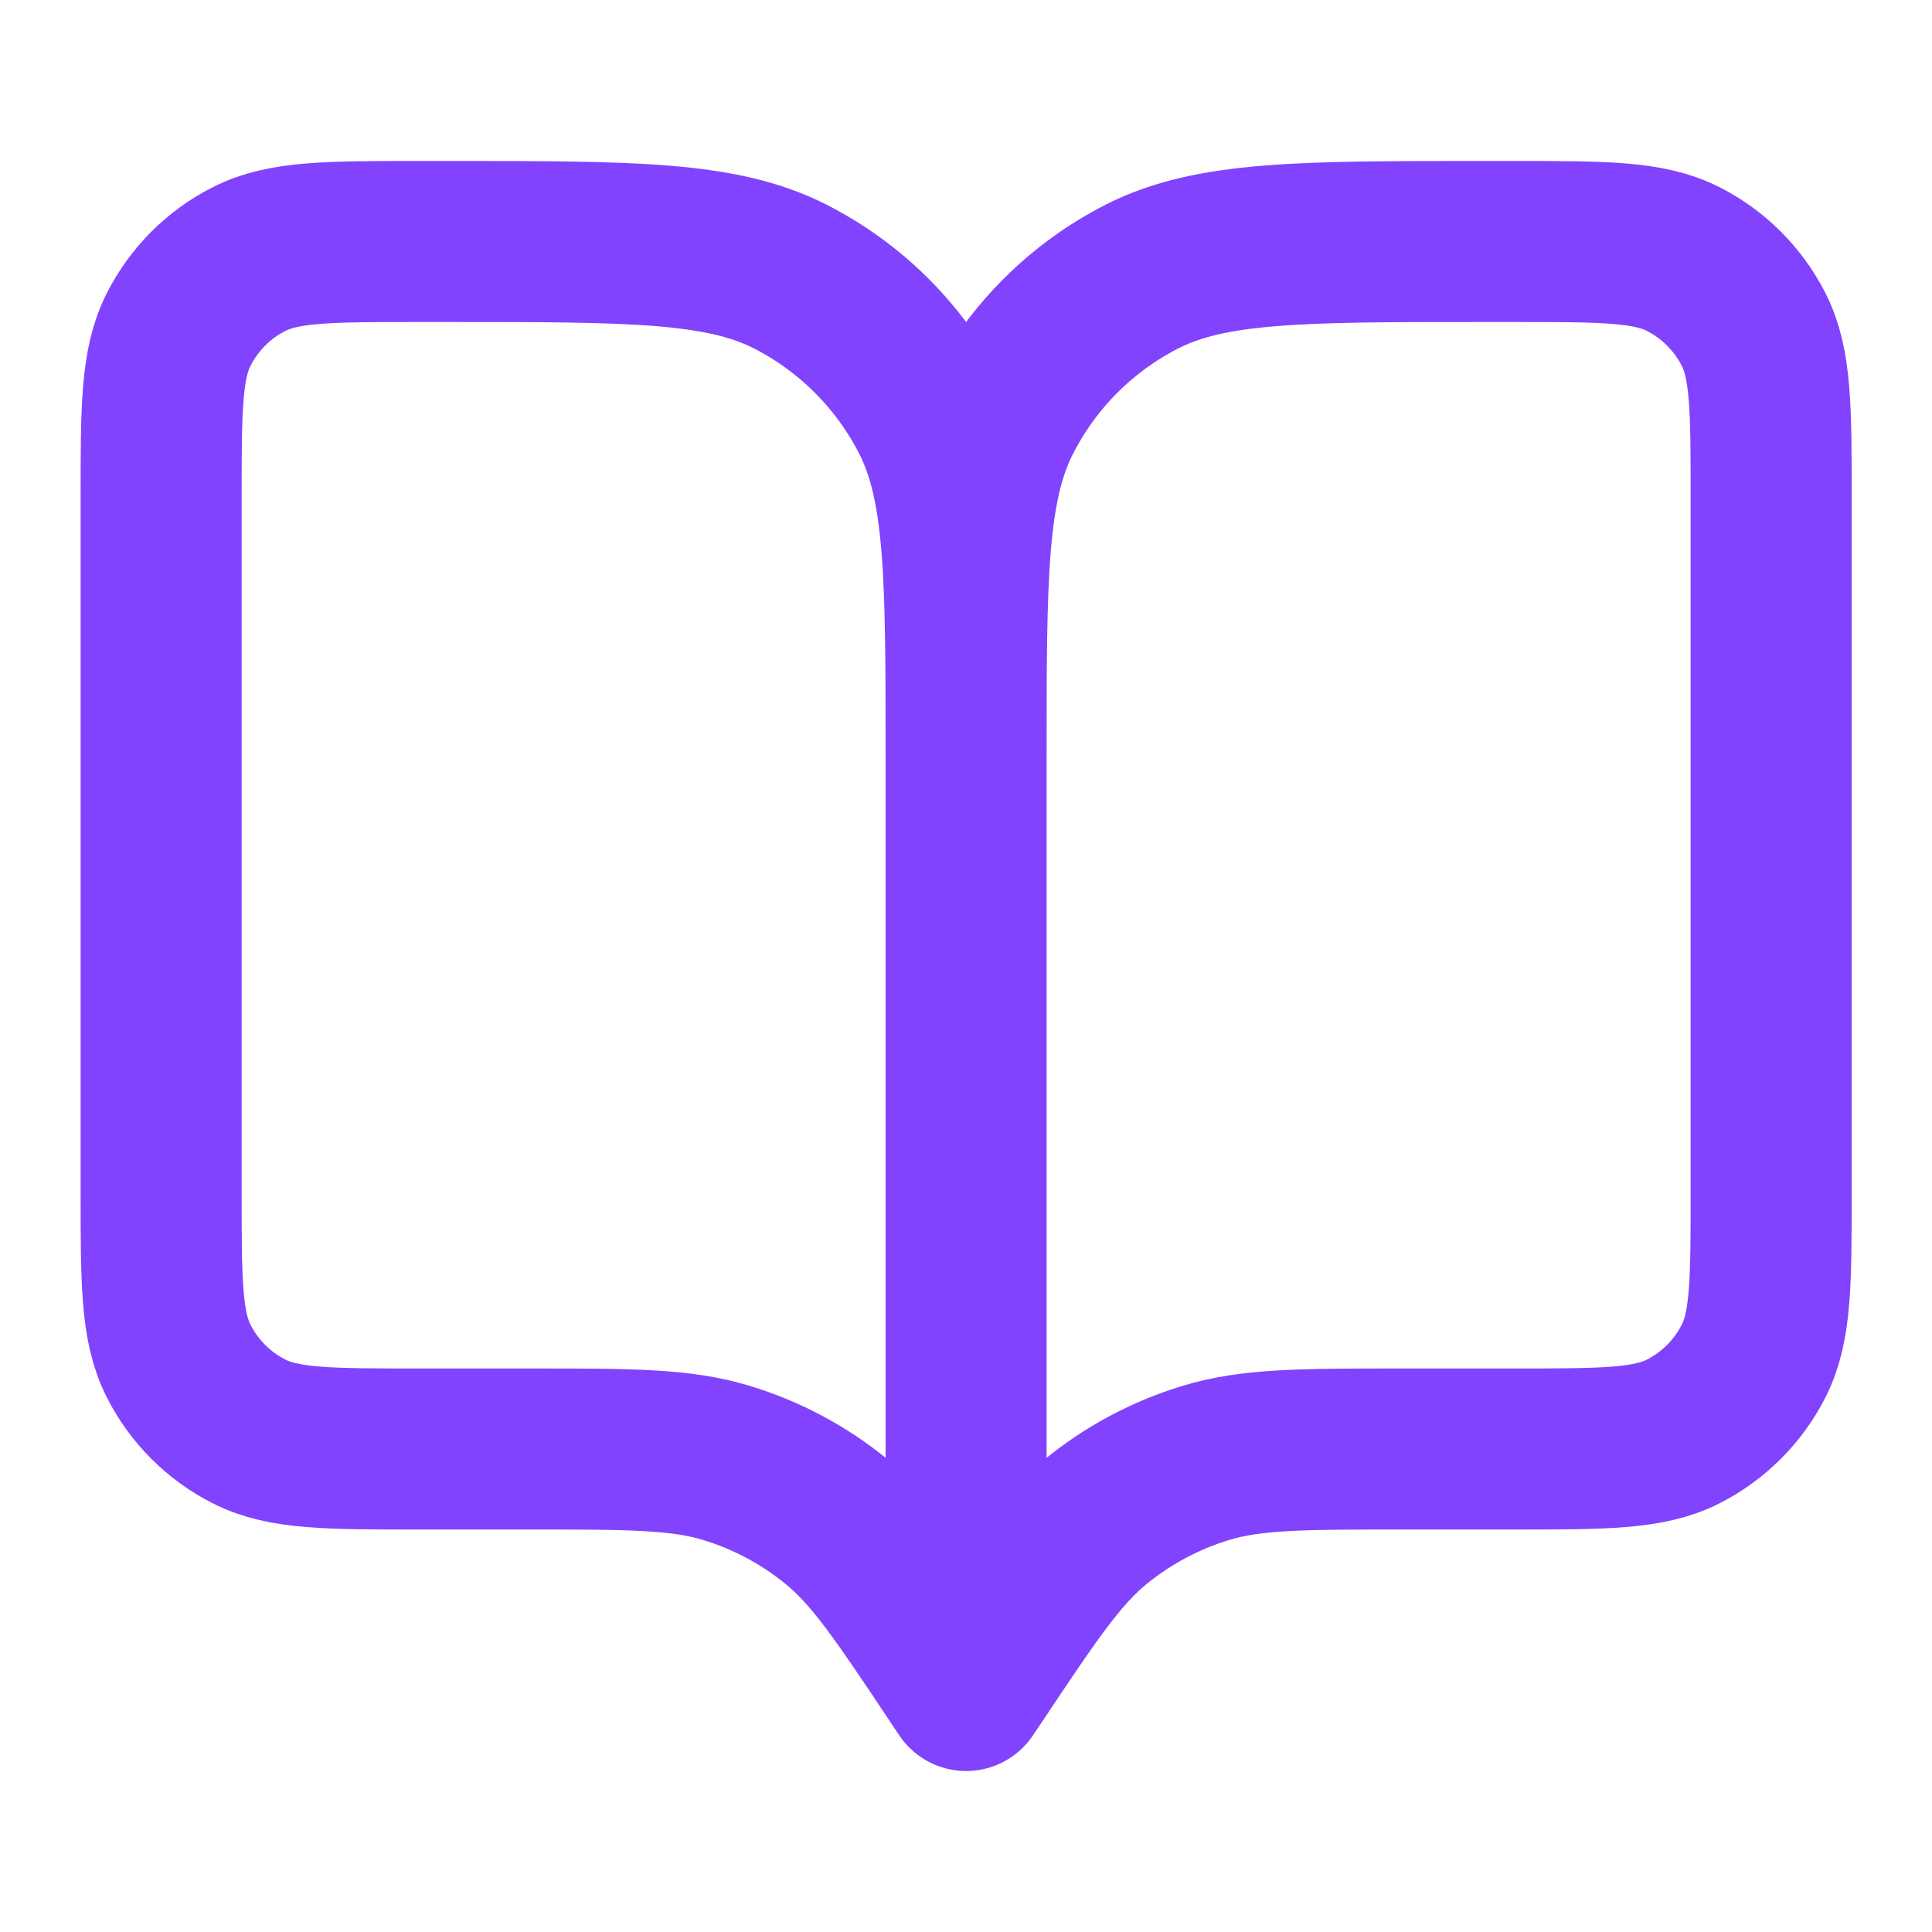 <svg width="20" height="20" viewBox="0 0 20 20" fill="none" xmlns="http://www.w3.org/2000/svg">
<path d="M10.001 17.5L9.918 17.375C9.339 16.507 9.05 16.073 8.667 15.758C8.329 15.48 7.939 15.271 7.519 15.144C7.046 15 6.524 15 5.48 15H4.335C3.401 15 2.934 15 2.578 14.818C2.264 14.659 2.009 14.404 1.85 14.09C1.668 13.733 1.668 13.267 1.668 12.333V5.167C1.668 4.233 1.668 3.767 1.85 3.41C2.009 3.096 2.264 2.841 2.578 2.682C2.934 2.5 3.401 2.5 4.335 2.5H4.668C6.535 2.5 7.468 2.5 8.181 2.863C8.808 3.183 9.318 3.693 9.638 4.32C10.001 5.033 10.001 5.966 10.001 7.833M10.001 17.5V7.833M10.001 17.5L10.085 17.375C10.664 16.507 10.953 16.073 11.335 15.758C11.674 15.48 12.064 15.271 12.483 15.144C12.957 15 13.479 15 14.522 15H15.668C16.601 15 17.068 15 17.425 14.818C17.738 14.659 17.993 14.404 18.153 14.09C18.335 13.733 18.335 13.267 18.335 12.333V5.167C18.335 4.233 18.335 3.767 18.153 3.41C17.993 3.096 17.738 2.841 17.425 2.682C17.068 2.5 16.601 2.5 15.668 2.5H15.335C13.468 2.5 12.534 2.5 11.821 2.863C11.194 3.183 10.684 3.693 10.365 4.32C10.001 5.033 10.001 5.966 10.001 7.833" stroke="#8143FD" stroke-width="1.667" stroke-linecap="round" stroke-linejoin="round"/>
</svg>
